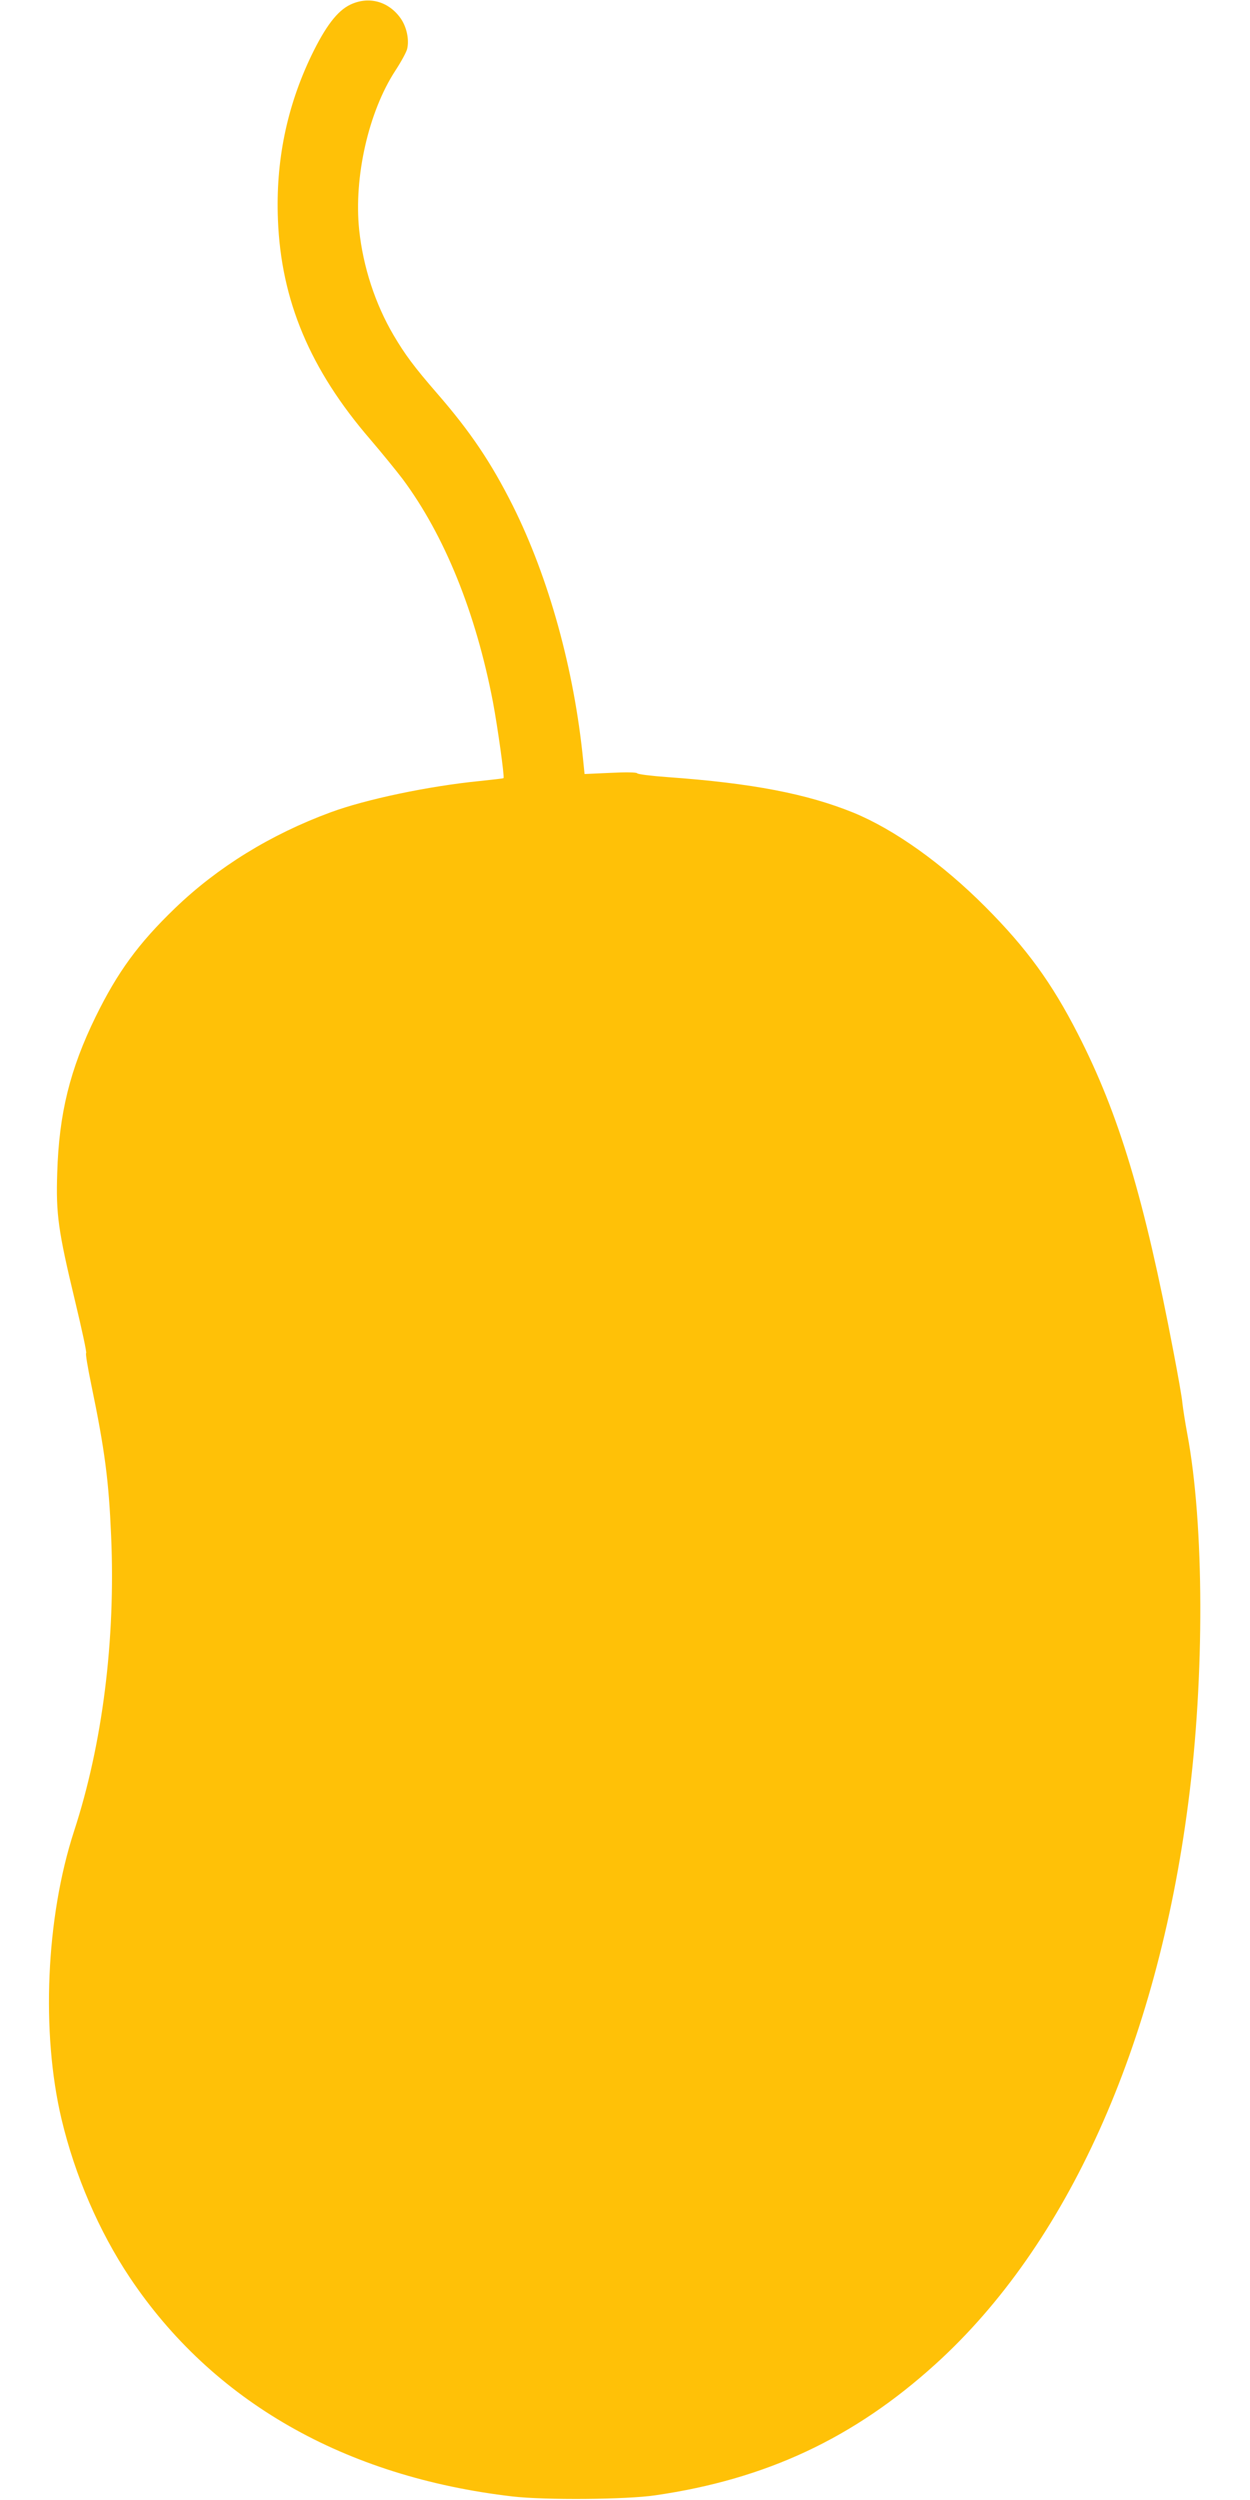 <?xml version="1.0" standalone="no"?>
<!DOCTYPE svg PUBLIC "-//W3C//DTD SVG 20010904//EN"
 "http://www.w3.org/TR/2001/REC-SVG-20010904/DTD/svg10.dtd">
<svg version="1.0" xmlns="http://www.w3.org/2000/svg"
 width="640pt" height="1280pt" viewBox="0 0 640 1280"
 preserveAspectRatio="xMidYMid meet">
<g transform="translate(0,1280) scale(0.1,-0.1)"
fill="#ffc107" stroke="none">
<path d="M1793 12776 c-66 -32 -126 -110 -199 -261 -126 -263 -183 -541 -171
-840 16 -414 165 -768 473 -1125 59 -69 133 -160 165 -202 215 -289 375 -684
463 -1143 24 -128 60 -385 54 -389 -2 -2 -57 -8 -123 -15 -262 -26 -584 -94
-762 -160 -307 -113 -579 -281 -797 -491 -188 -181 -294 -327 -406 -555 -132
-270 -188 -497 -197 -800 -7 -212 5 -297 91 -655 35 -146 61 -266 57 -268 -4
-1 8 -73 26 -160 70 -338 90 -493 102 -777 23 -531 -44 -1064 -190 -1511 -144
-443 -169 -1031 -64 -1474 69 -290 192 -574 349 -810 424 -635 1101 -1022
1961 -1122 165 -19 582 -16 730 6 566 82 1016 292 1434 671 675 611 1134 1629
1295 2875 84 643 82 1424 -5 1888 -11 59 -22 130 -25 157 -2 28 -23 145 -45
260 -150 789 -280 1221 -490 1631 -134 262 -262 438 -473 650 -222 223 -467
397 -676 483 -239 97 -519 151 -950 182 -85 6 -156 15 -158 20 -2 5 -60 6
-136 2 l-133 -6 -7 69 c-46 466 -176 935 -360 1304 -111 221 -216 378 -389
577 -117 135 -163 197 -222 297 -94 160 -156 350 -176 539 -28 270 48 605 185
815 30 46 58 97 61 113 11 49 -4 114 -35 157 -62 86 -163 113 -257 68z"/>
</g>
</svg>

